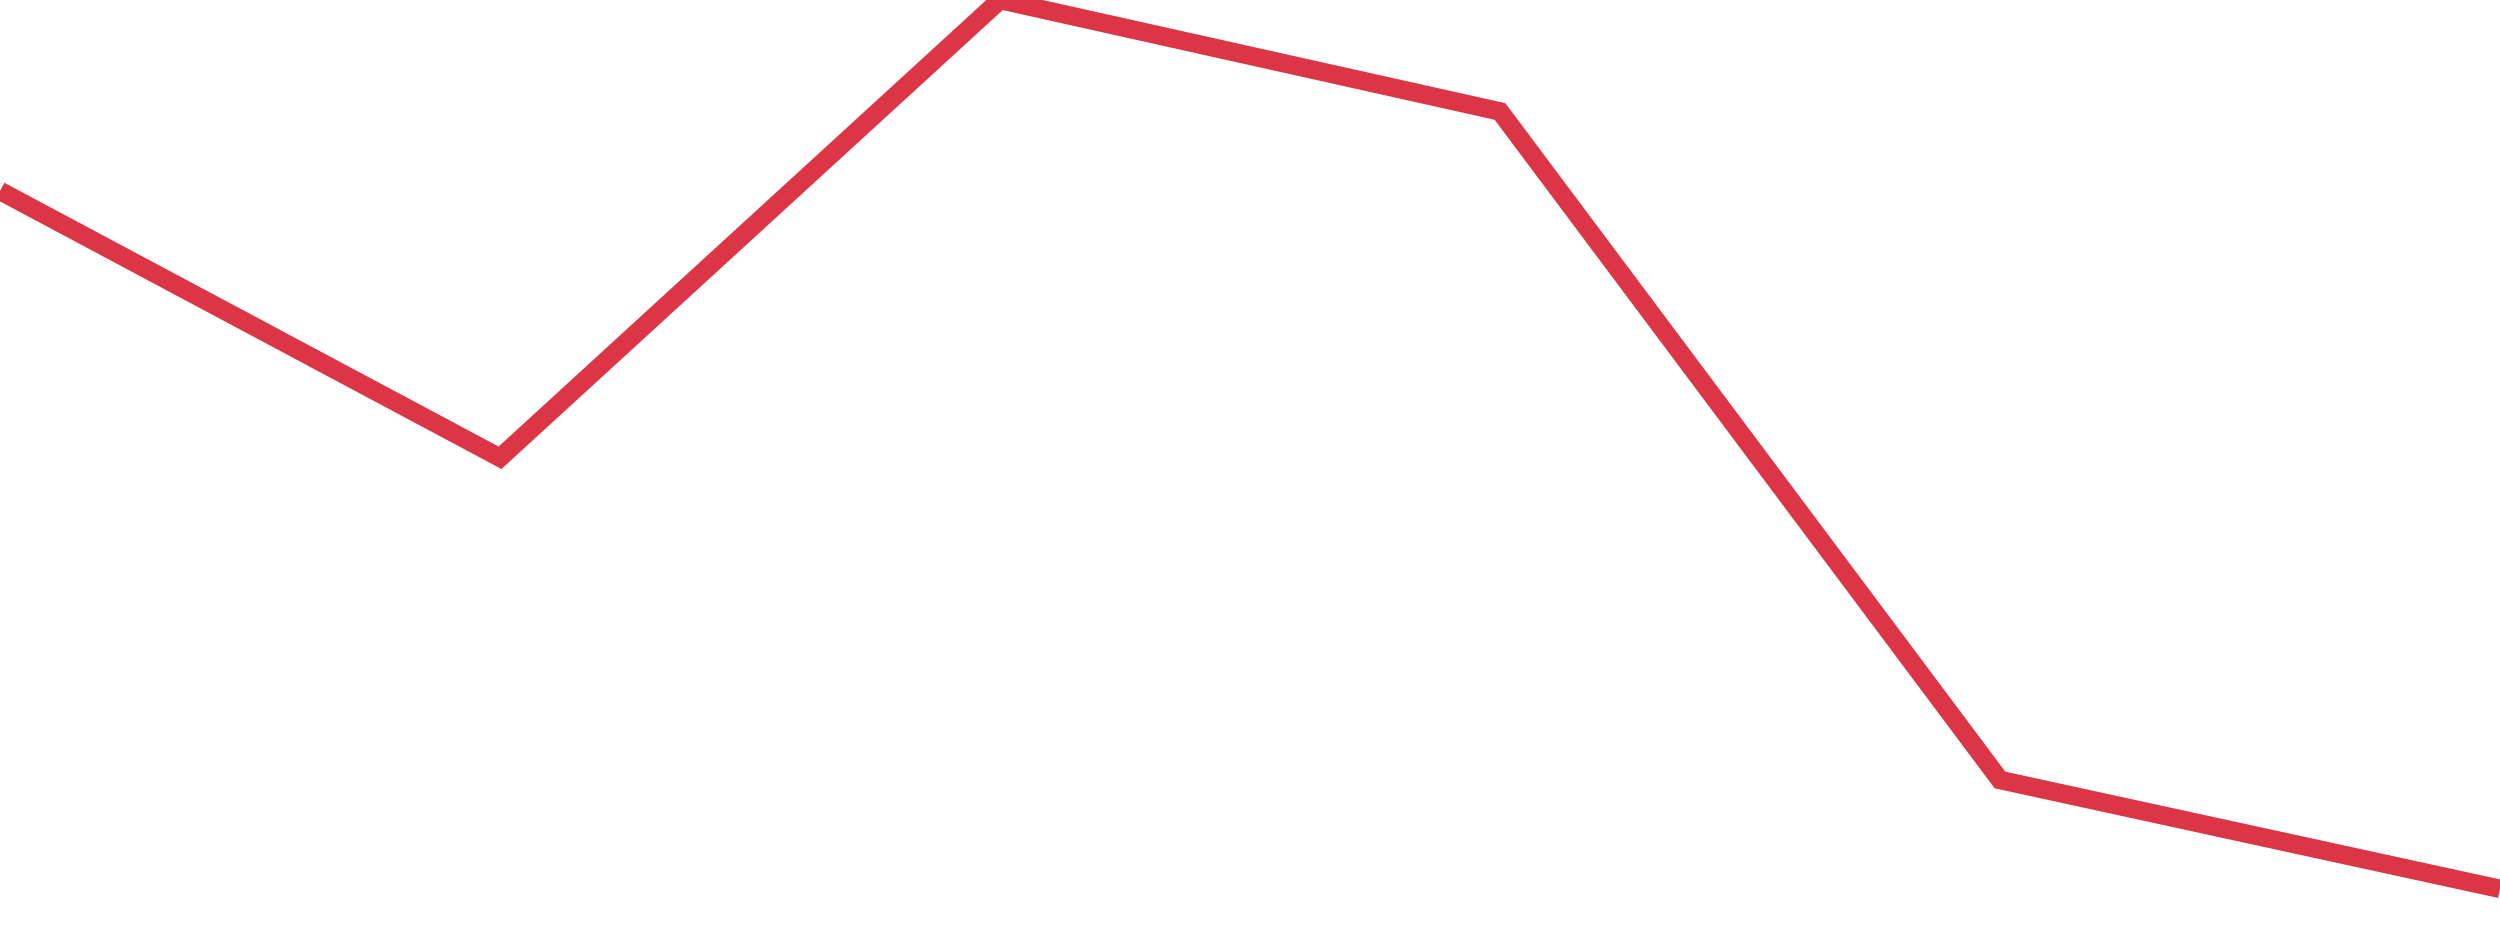 <?xml version="1.0" standalone="no"?>
<!DOCTYPE svg PUBLIC "-//W3C//DTD SVG 1.1//EN" "http://www.w3.org/Graphics/SVG/1.1/DTD/svg11.dtd">
<svg width="135" height="50" viewBox="0 0 135 50" preserveAspectRatio="none" class="sparkline" xmlns="http://www.w3.org/2000/svg"
xmlns:xlink="http://www.w3.org/1999/xlink"><path  class="sparkline--line" d="M 0 10.31 L 0 10.31 L 27 24.72 L 54 0 L 81 6.02 L 108 42.12 L 135 48" fill="none" stroke-width="1" stroke="#dc3545"></path></svg>